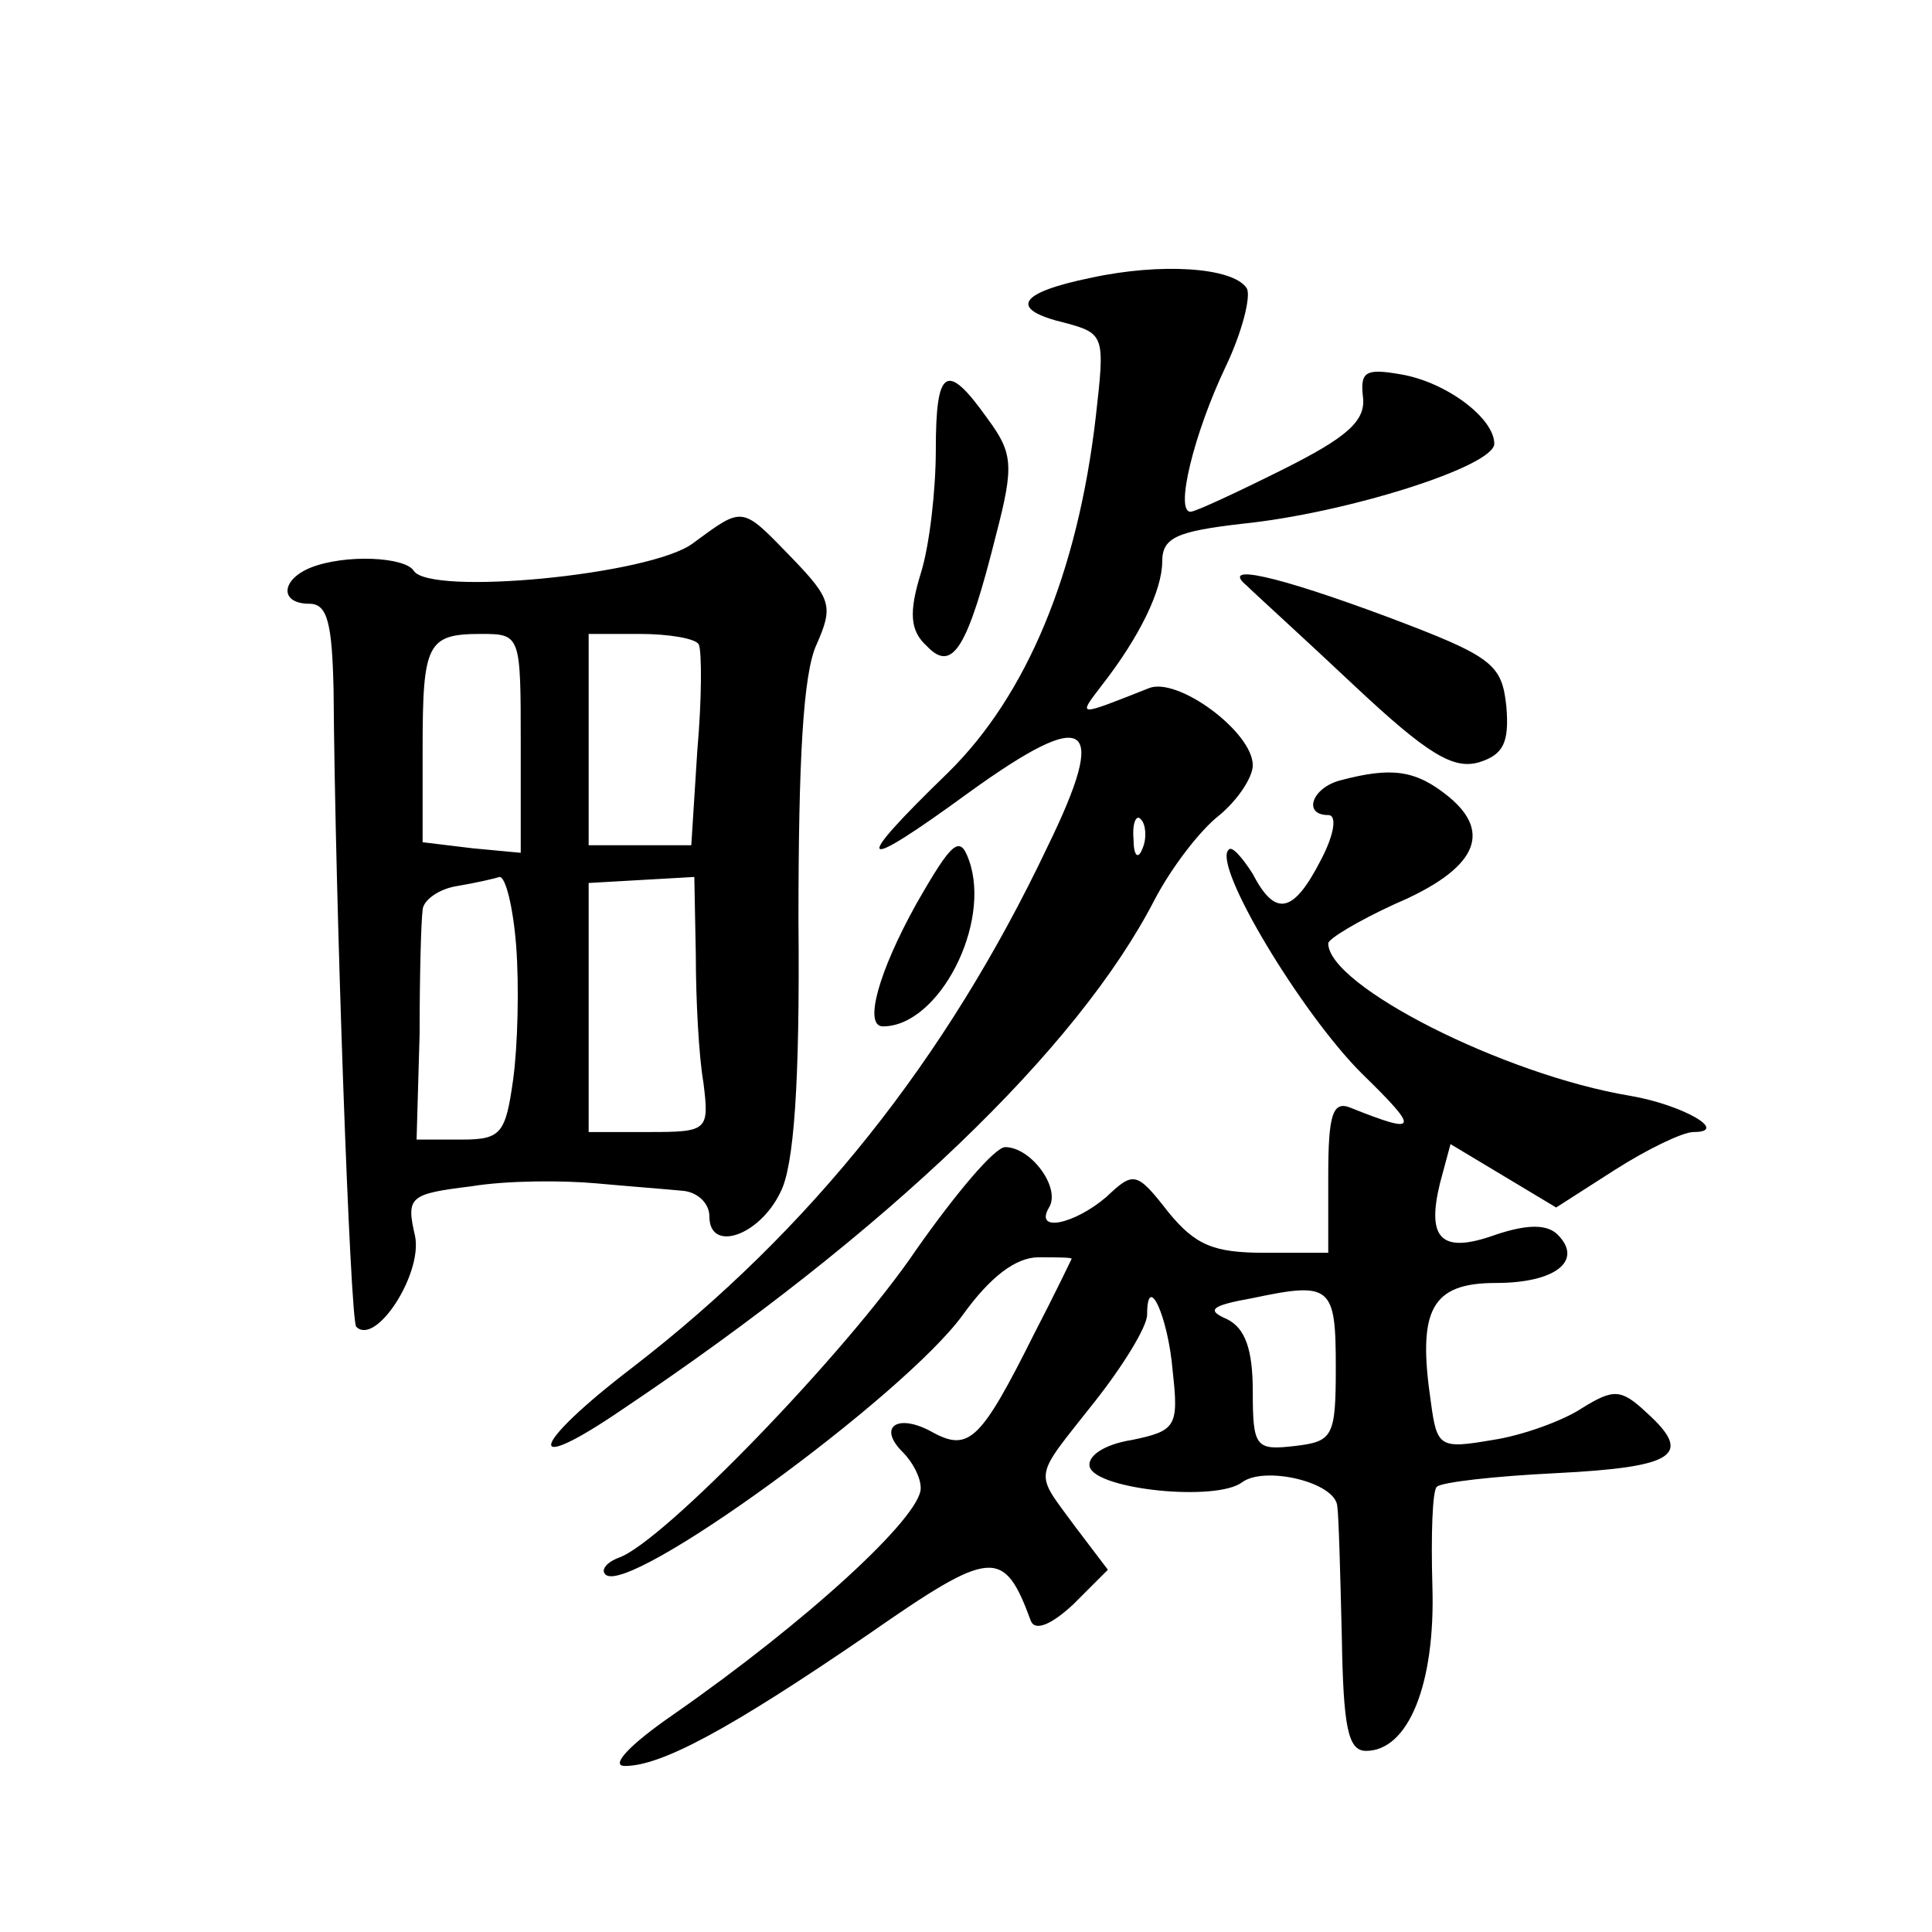 <?xml version="1.0" standalone="no"?>
<!DOCTYPE svg PUBLIC "-//W3C//DTD SVG 20010904//EN"
 "http://www.w3.org/TR/2001/REC-SVG-20010904/DTD/svg10.dtd">
<svg version="1.0" xmlns="http://www.w3.org/2000/svg"
 width="128pt" height="128pt" viewBox="0 0 128 128"
 preserveAspectRatio="xMidYMid meet">
<g transform="translate(0,128) scale(0.1,-0.1)"
fill="#0" stroke="none">
<path d="M723 1096 c-49 -10 -55 -21 -17 -30 26 -7 26 -9 20 -62 -12 -104 -46 -185
-98 -236 -65 -63 -60 -67 14 -13 79 57 93 48 52 -36 -67 -141 -157 -254 -275 -345
-68 -52 -73 -73 -7 -28 176 118 302 239 353 338 11 21 30 46 43 56 12 10 22 25
22 33 0 22 -50 59 -69 51 -48 -19 -47 -19 -31 2 25 32 40 63 40 82 0 16 10 20 53
25 69 7 167 38 167 53 0 17 -32 41 -62 46 -23 4 -27 2 -25 -15 2 -16 -11 -27 -53
-48 -30 -15 -58 -28 -61 -28 -11 -1 2 52 23 96 11 23 17 47 14 52 -9 14 -57 17
-103 7z m34 -378 c-3 -8 -6 -5 -6 6 -1 11 2 17 5 13 3 -3 4 -12 1 -19z M620 982
c0 -26 -4 -63 -10 -82 -8 -26 -7 -38 4 -48 17 -18 27 -2 46 74 12 46 11 54 -6 77
-27 38 -34 33 -34 -21z M459 920 c-28 -21 -175 -35 -185 -18 -6 9 -45 11 -68 2
-20 -8 -21 -24 -1 -24 12 0 15 -13 16 -57 1 -138 11 -418 15 -422 13 -13 44 35
39 60 -6 26 -4 28 37 33 24 4 61 4 83 2 22 -2 48 -4 58 -5 9 -1 17 -8 17 -17 0
-24 33 -13 47 16 9 17 13 72 12 180 0 105 3 164 12 183 11 25 10 30 -16 57 -34
35 -32 35 -66 10z m-114 -133 l0 -72 -32 3 -33 4 0 62 c0 70 3 76 39 76 26 0 26
-1 26 -73z m118 66 c2 -5 2 -36 -1 -70 l-4 -63 -34 0 -34 0 0 70 0 70 34 0 c19
0 37 -3 39 -7z m-121 -200 c2 -27 1 -66 -2 -88 -5 -36 -8 -40 -34 -40 l-30 0 2
70 c0 39 1 75 2 82 0 6 10 14 23 16 12 2 25 5 28 6 4 0 9 -20 11 -46z m119 -6 c0
-29 2 -67 5 -84 4 -32 3 -33 -36 -33 l-40 0 0 83 0 82 35 2 35 2 1 -52z M826 892
c5 -5 37 -34 71 -66 49 -46 66 -56 83 -51 16 5 20 13 18 37 -3 28 -9 33 -78 59
-75 28 -112 36 -94 21z M888 763 c-19 -5 -25 -23 -8 -23 6 0 4 -13 -5 -30 -18 -35
-30 -38 -45 -9 -7 11 -14 19 -16 16 -11 -10 48 -108 88 -148 39 -38 38 -41 -7 -23
-12 5 -15 -4 -15 -45 l0 -51 -42 0 c-34 0 -46 5 -64 27 -21 27 -23 27 -41 10 -21
-18 -48 -24 -38 -7 8 13 -12 40 -29 40 -7 0 -33 -31 -59 -68 -46 -68 -168 -194
-197 -204 -8 -3 -12 -8 -9 -11 14 -16 198 118 237 172 18 25 35 38 50 38 12 0 22
0 22 -1 0 0 -11 -23 -25 -50 -35 -70 -43 -78 -67 -65 -23 13 -37 4 -20 -13 7 -7
12 -17 12 -24 0 -19 -75 -88 -164 -150 -29 -20 -42 -34 -32 -34 24 0 69 24 161
87 82 57 90 58 108 9 3 -7 14 -2 28 11 l23 23 -22 29 c-27 37 -28 30 13 82 19 24
35 50 35 58 0 29 14 -1 17 -38 4 -36 2 -39 -27 -45 -19 -3 -30 -11 -28 -18 5 -15
84 -23 101 -10 15 11 62 0 63 -16 1 -7 2 -46 3 -87 1 -59 4 -75 16 -75 28 0 46
44 44 109 -1 34 0 64 3 66 3 3 38 7 79 9 79 4 91 12 60 40 -17 16 -22 16 -43 3
-12 -8 -39 -18 -59 -21 -35 -6 -37 -5 -41 25 -9 61 0 79 43 79 40 0 58 15 41 32
-7 7 -20 7 -41 0 -36 -13 -46 -3 -37 34 l7 26 35 -21 35 -21 39 25 c22 14 45 25
52 25 24 0 -7 18 -42 24 -84 14 -200 73 -200 101 0 3 20 15 44 26 54 23 65 47 36
71 -22 18 -38 20 -72 11z m-3 -389 c0 -46 -2 -49 -27 -52 -26 -3 -28 -1 -28 36
0 28 -5 42 -17 48 -14 6 -11 9 17 14 52 11 55 8 55 -46z M607 681 c-25 -45 -35
-81 -22 -81 37 0 72 68 57 110 -6 17 -11 13 -35 -29z"/>
</g>
</svg>
